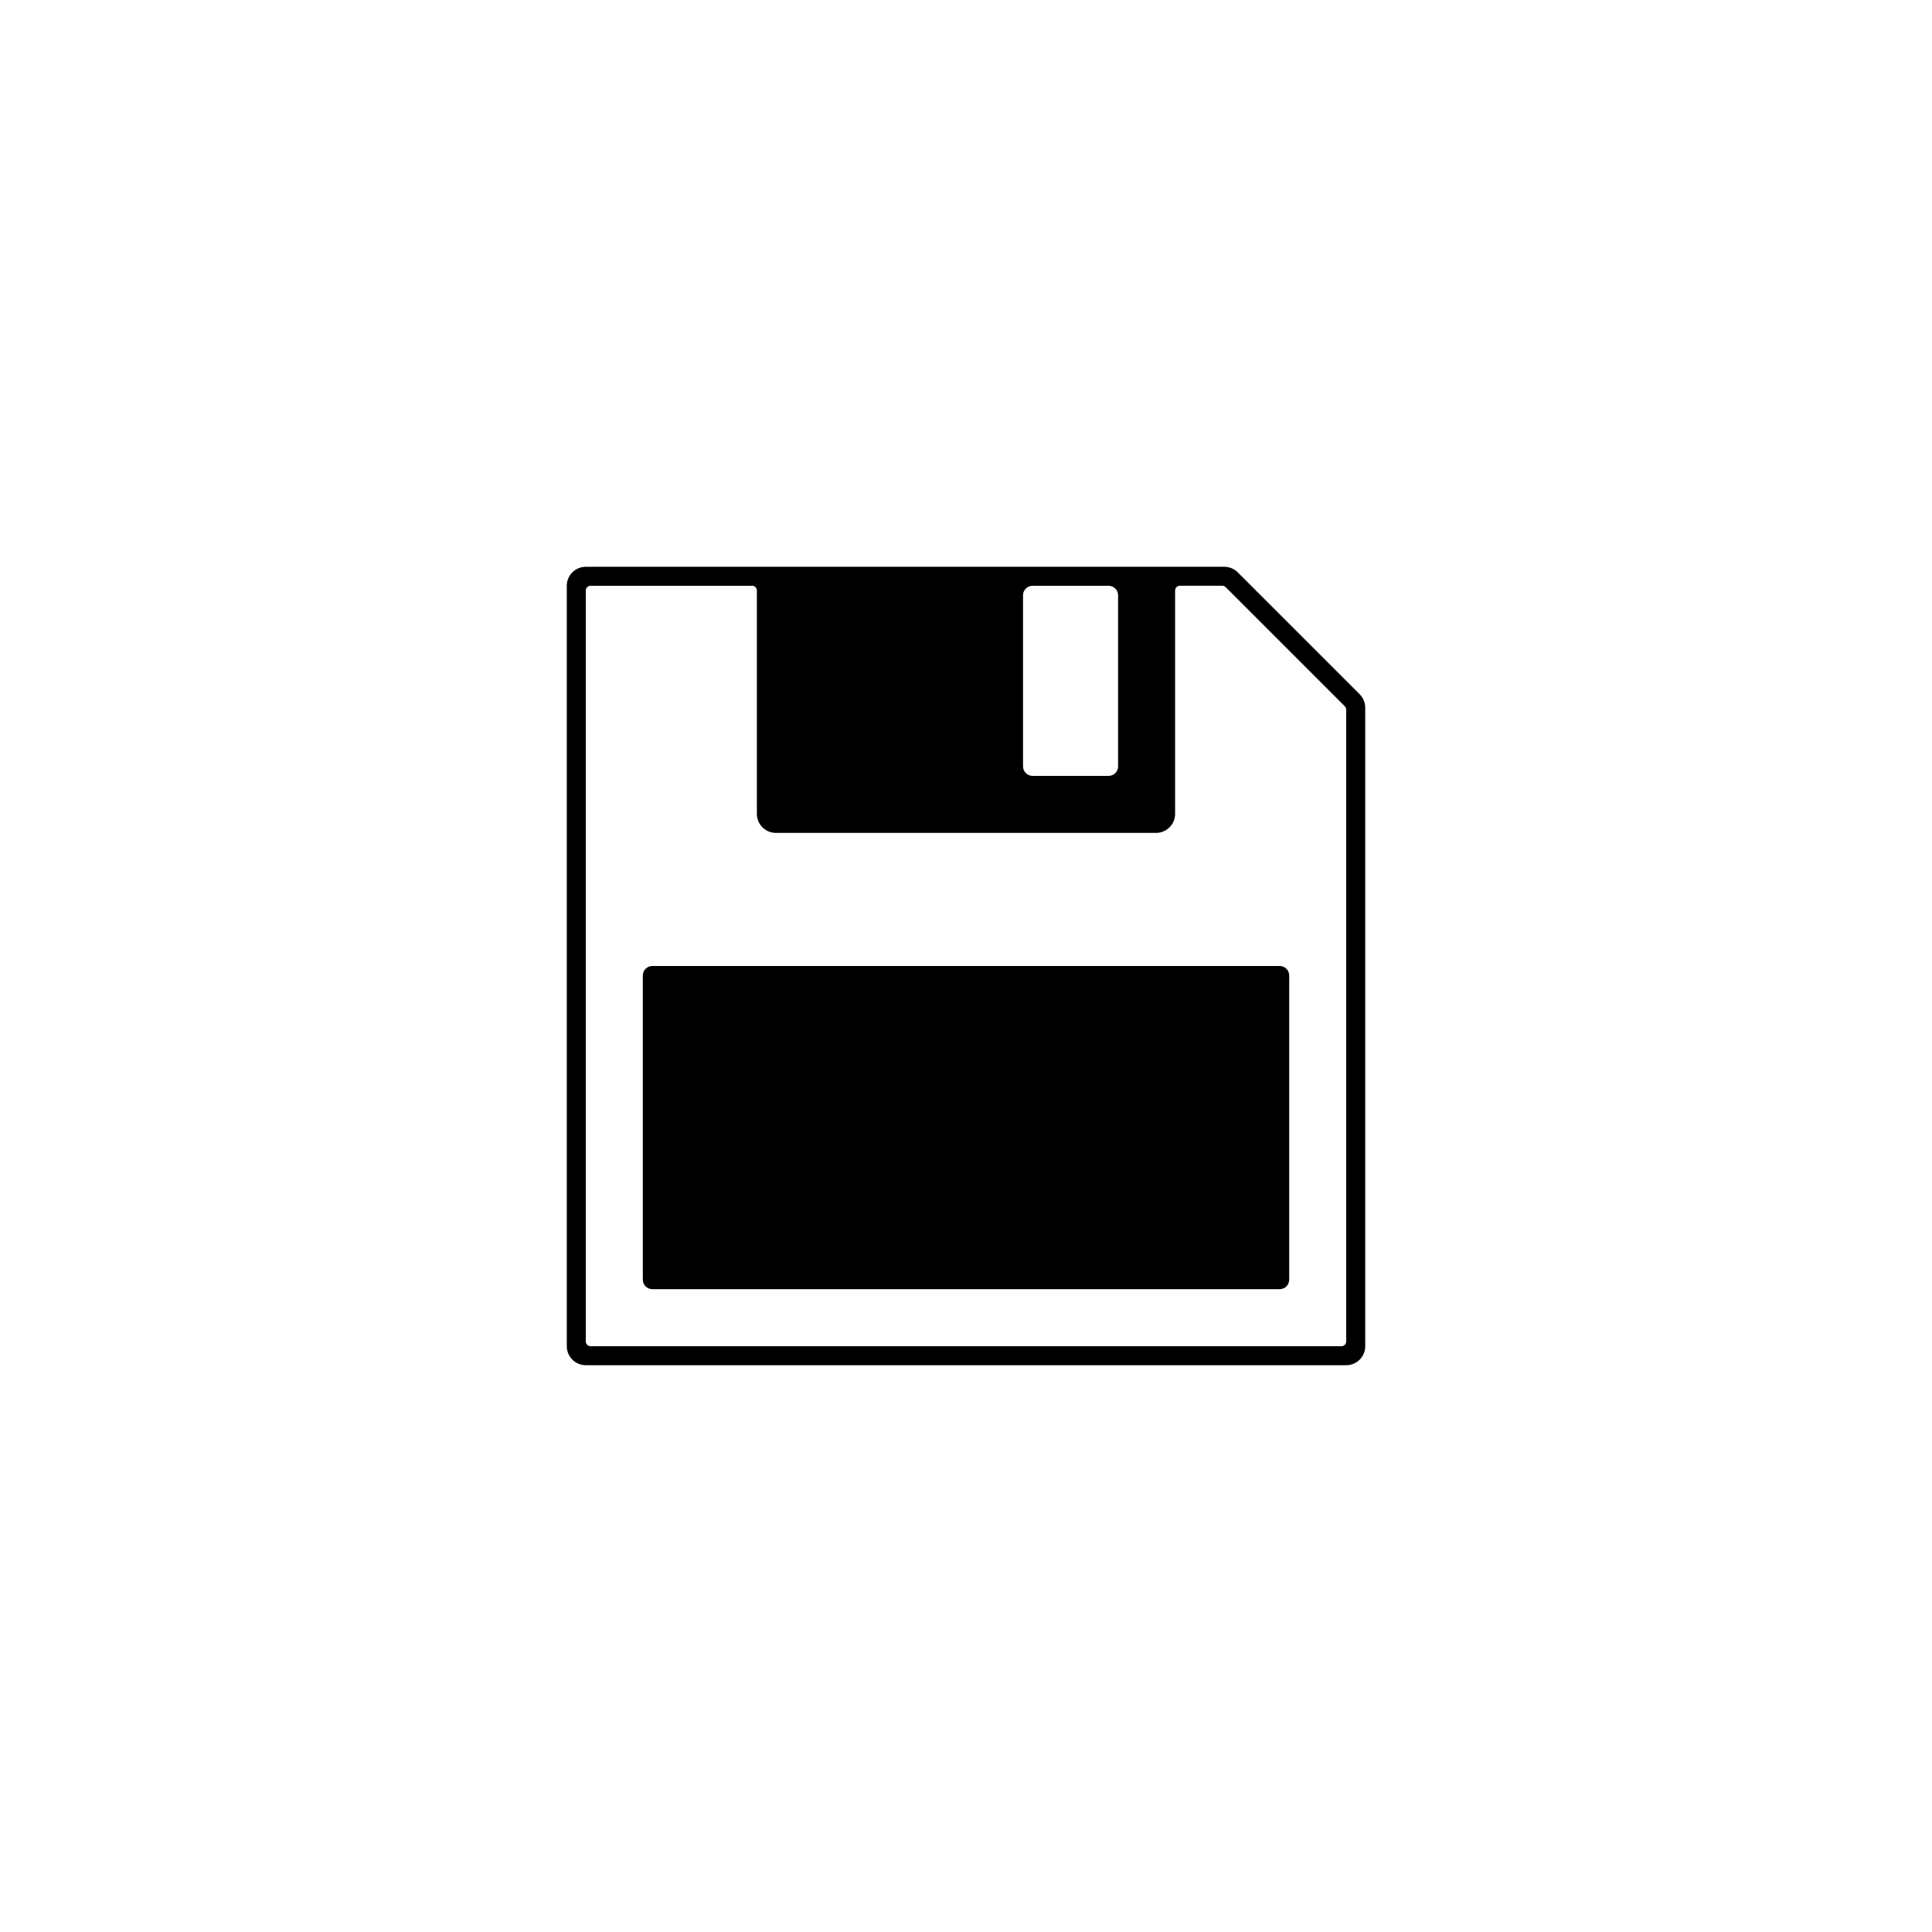 <?xml version="1.0" encoding="UTF-8"?>
<!-- The Best Svg Icon site in the world: iconSvg.co, Visit us! https://iconsvg.co -->
<svg fill="#000000" width="800px" height="800px" version="1.1" viewBox="144 144 512 512" xmlns="http://www.w3.org/2000/svg">
 <path d="m299.24 294.2h169.21c1.336 0 2.617 0.531 3.562 1.477l32.316 32.312c0.945 0.945 1.473 2.227 1.473 3.562v169.21c0 2.781-2.254 5.035-5.035 5.035h-201.52c-2.785 0-5.039-2.254-5.039-5.035v-201.52c0-2.785 2.254-5.039 5.039-5.039zm44.082 5.039h-42.824c-0.695 0-1.258 0.562-1.258 1.258v199c0 0.695 0.562 1.262 1.258 1.262h199c0.695 0 1.262-0.566 1.262-1.262v-167.43c0-0.336-0.133-0.656-0.371-0.891l-31.578-31.578c-0.234-0.234-0.555-0.367-0.891-0.367h-11.246c-0.695 0-1.258 0.562-1.258 1.258v59.199c0 2.781-2.258 5.035-5.039 5.035h-100.76c-2.781 0-5.039-2.254-5.039-5.035v-59.199c0-0.695-0.562-1.258-1.258-1.258zm74.312 0c-1.391 0-2.519 1.125-2.519 2.516v45.344c0 1.391 1.129 2.519 2.519 2.519h20.152c1.391 0 2.519-1.129 2.519-2.519v-45.344c0-1.391-1.129-2.516-2.519-2.516zm-100.76 100.76h166.26c1.391 0 2.516 1.125 2.516 2.516v80.613c0 1.391-1.125 2.516-2.516 2.516h-166.26c-1.391 0-2.519-1.125-2.519-2.516v-80.613c0-1.391 1.129-2.516 2.519-2.516z"/>
</svg>